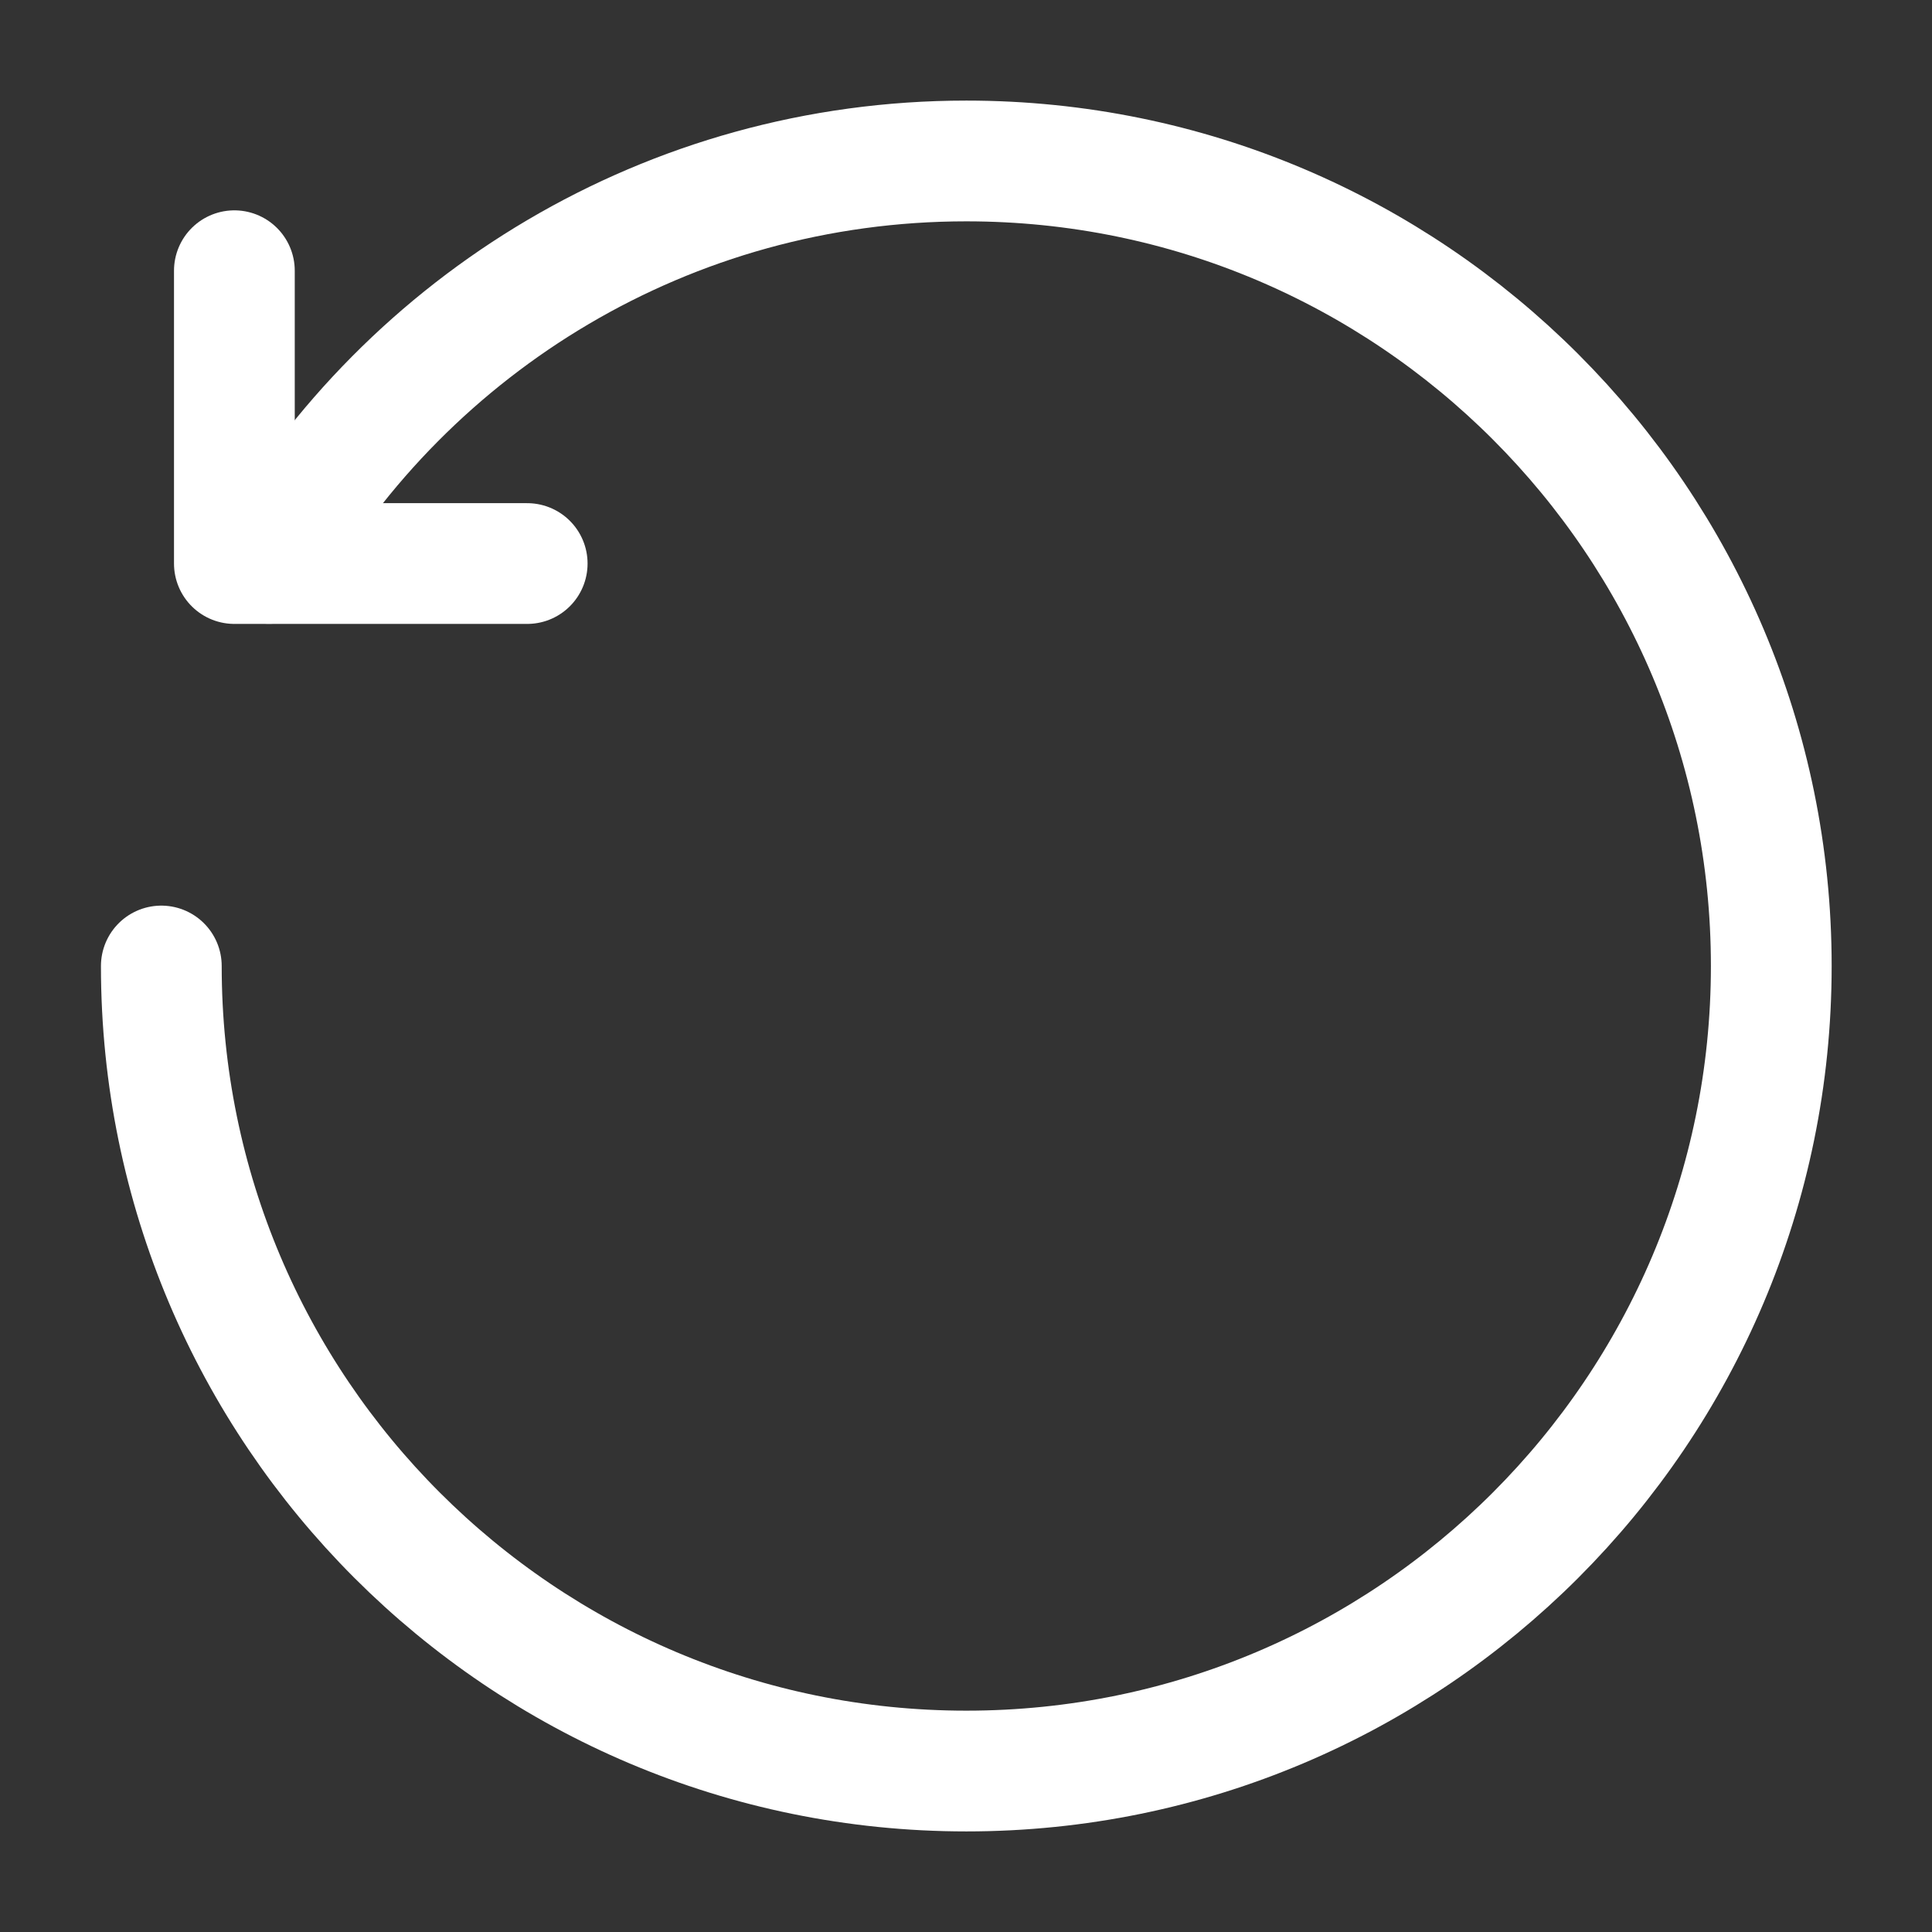 <svg width="16" height="16" viewBox="0 0 16 16" fill="none" xmlns="http://www.w3.org/2000/svg">
<rect x="0" y="0" width="16" height="16" fill="#333333" stroke="none"/>
<g clip-path="url(#clip0_805_2871)">
<path d="M1.941 2.242V4.667H4.366" stroke="white" stroke-linecap="round" stroke-linejoin="round"/>
<path d="M1.336 8C1.336 11.682 4.321 14.667 8.003 14.667C11.684 14.667 14.669 11.682 14.669 8C14.669 4.318 11.684 1.333 8.003 1.333C5.535 1.333 3.381 2.674 2.228 4.666" stroke="white" stroke-linecap="round" stroke-linejoin="round"/>
</g>
<defs>
<clipPath id="clip0_805_2871">
<rect width="16" height="16" fill="white"/>
</clipPath>
</defs>
</svg>
